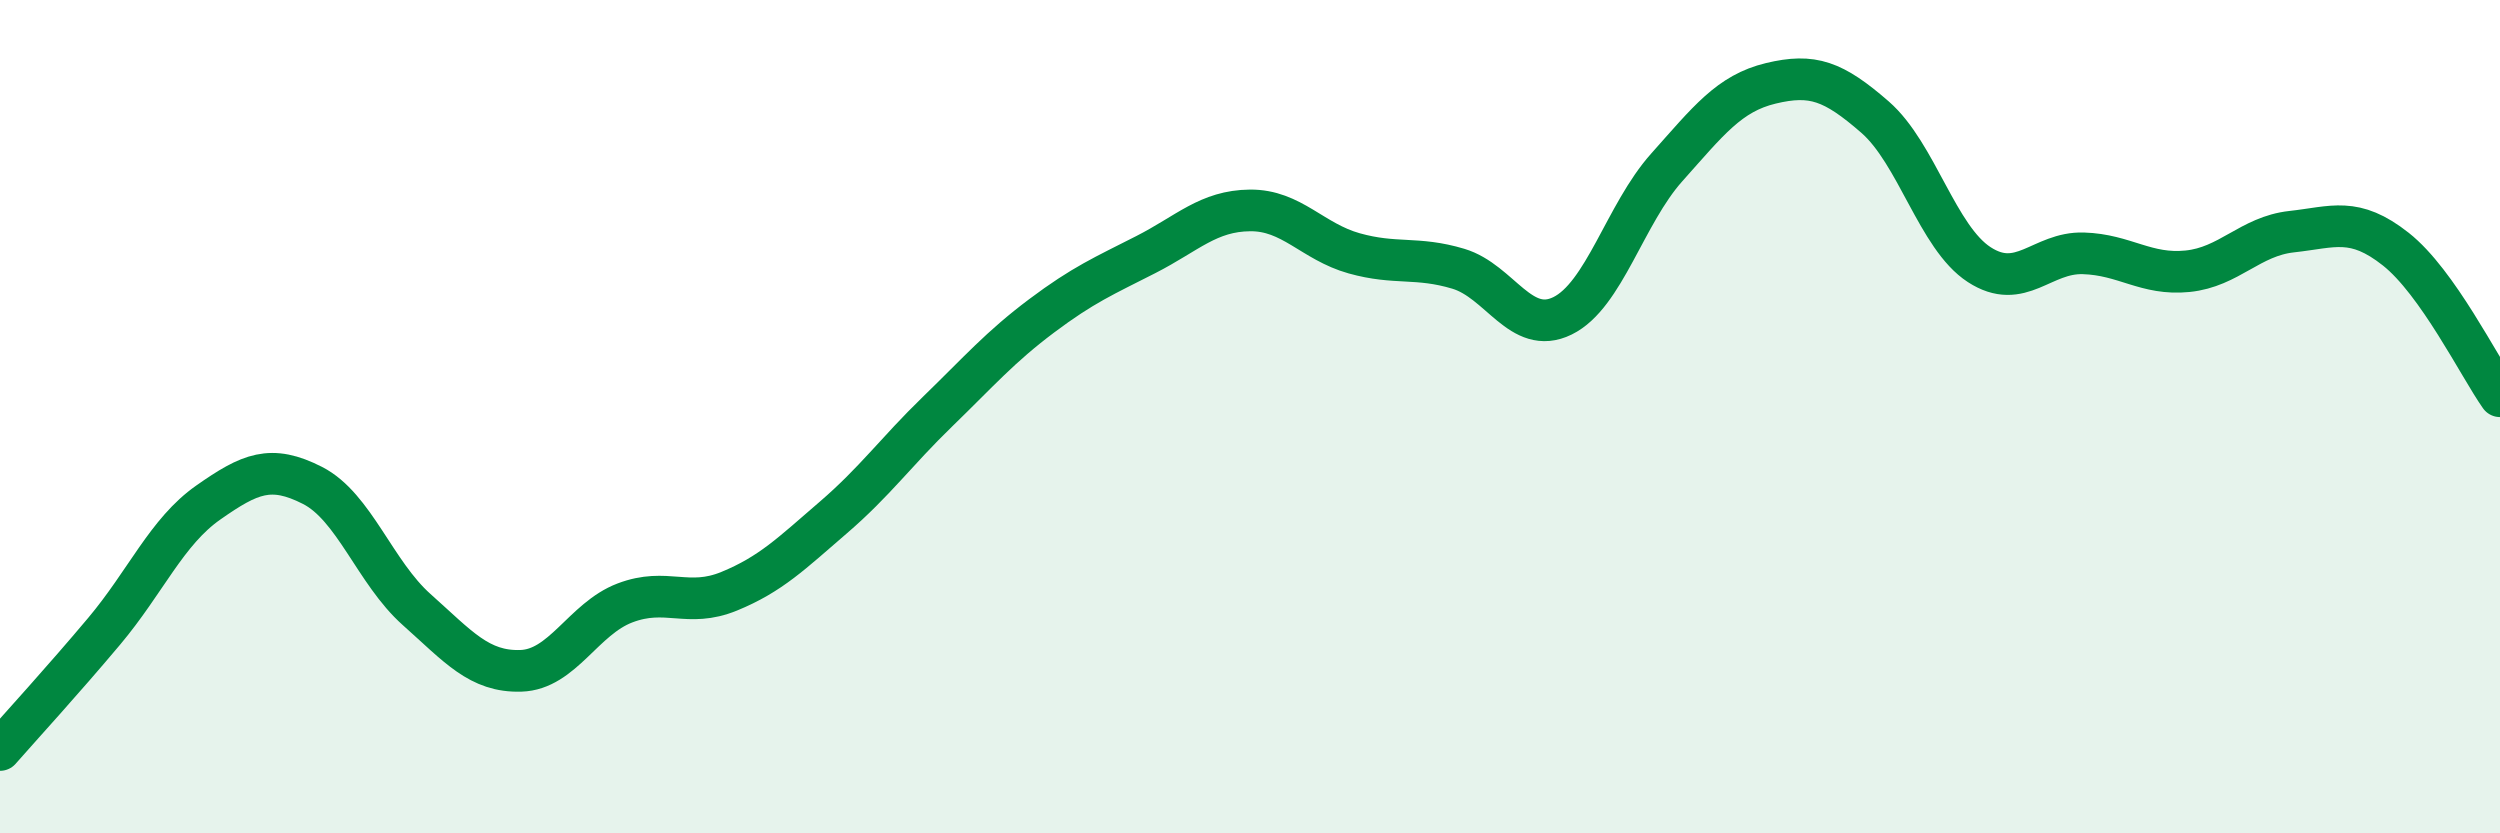 
    <svg width="60" height="20" viewBox="0 0 60 20" xmlns="http://www.w3.org/2000/svg">
      <path
        d="M 0,18 C 0.5,17.43 1.5,16.34 2.5,15.15 C 3.5,13.96 4,12.76 5,12.06 C 6,11.36 6.5,11.14 7.5,11.65 C 8.5,12.16 9,13.74 10,14.63 C 11,15.52 11.5,16.13 12.5,16.1 C 13.5,16.07 14,14.85 15,14.47 C 16,14.09 16.5,14.6 17.5,14.19 C 18.5,13.78 19,13.28 20,12.42 C 21,11.56 21.5,10.85 22.5,9.88 C 23.5,8.91 24,8.33 25,7.58 C 26,6.83 26.5,6.62 27.5,6.11 C 28.5,5.6 29,5.06 30,5.05 C 31,5.04 31.5,5.8 32.5,6.08 C 33.5,6.36 34,6.15 35,6.45 C 36,6.75 36.5,8.07 37.5,7.58 C 38.5,7.09 39,5.14 40,4.02 C 41,2.9 41.5,2.24 42.5,2 C 43.5,1.76 44,1.94 45,2.81 C 46,3.68 46.5,5.7 47.5,6.35 C 48.5,7 49,6.05 50,6.08 C 51,6.11 51.5,6.61 52.5,6.51 C 53.5,6.41 54,5.67 55,5.56 C 56,5.45 56.5,5.19 57.5,5.98 C 58.5,6.77 59.5,8.8 60,9.51L60 20L0 20Z"
        fill="#008740"
        opacity="0.1"
        stroke-linecap="round"
        stroke-linejoin="round"
      />
      <path
        d="M 0,18 C 0.5,17.43 1.5,16.34 2.5,15.15 C 3.5,13.96 4,12.76 5,12.06 C 6,11.36 6.5,11.14 7.5,11.65 C 8.5,12.16 9,13.74 10,14.63 C 11,15.52 11.5,16.13 12.5,16.1 C 13.5,16.07 14,14.85 15,14.47 C 16,14.09 16.5,14.6 17.5,14.19 C 18.5,13.78 19,13.28 20,12.42 C 21,11.56 21.5,10.85 22.5,9.88 C 23.5,8.91 24,8.33 25,7.58 C 26,6.83 26.5,6.62 27.5,6.11 C 28.5,5.6 29,5.06 30,5.05 C 31,5.04 31.5,5.8 32.5,6.08 C 33.5,6.36 34,6.15 35,6.45 C 36,6.75 36.5,8.07 37.5,7.58 C 38.5,7.09 39,5.14 40,4.02 C 41,2.9 41.5,2.24 42.5,2 C 43.5,1.76 44,1.94 45,2.81 C 46,3.68 46.5,5.7 47.5,6.35 C 48.5,7 49,6.05 50,6.08 C 51,6.11 51.5,6.61 52.5,6.51 C 53.5,6.41 54,5.67 55,5.56 C 56,5.45 56.5,5.19 57.5,5.98 C 58.5,6.77 59.5,8.8 60,9.51"
        stroke="#008740"
        stroke-width="1"
        fill="none"
        stroke-linecap="round"
        stroke-linejoin="round"
      />
    </svg>
  